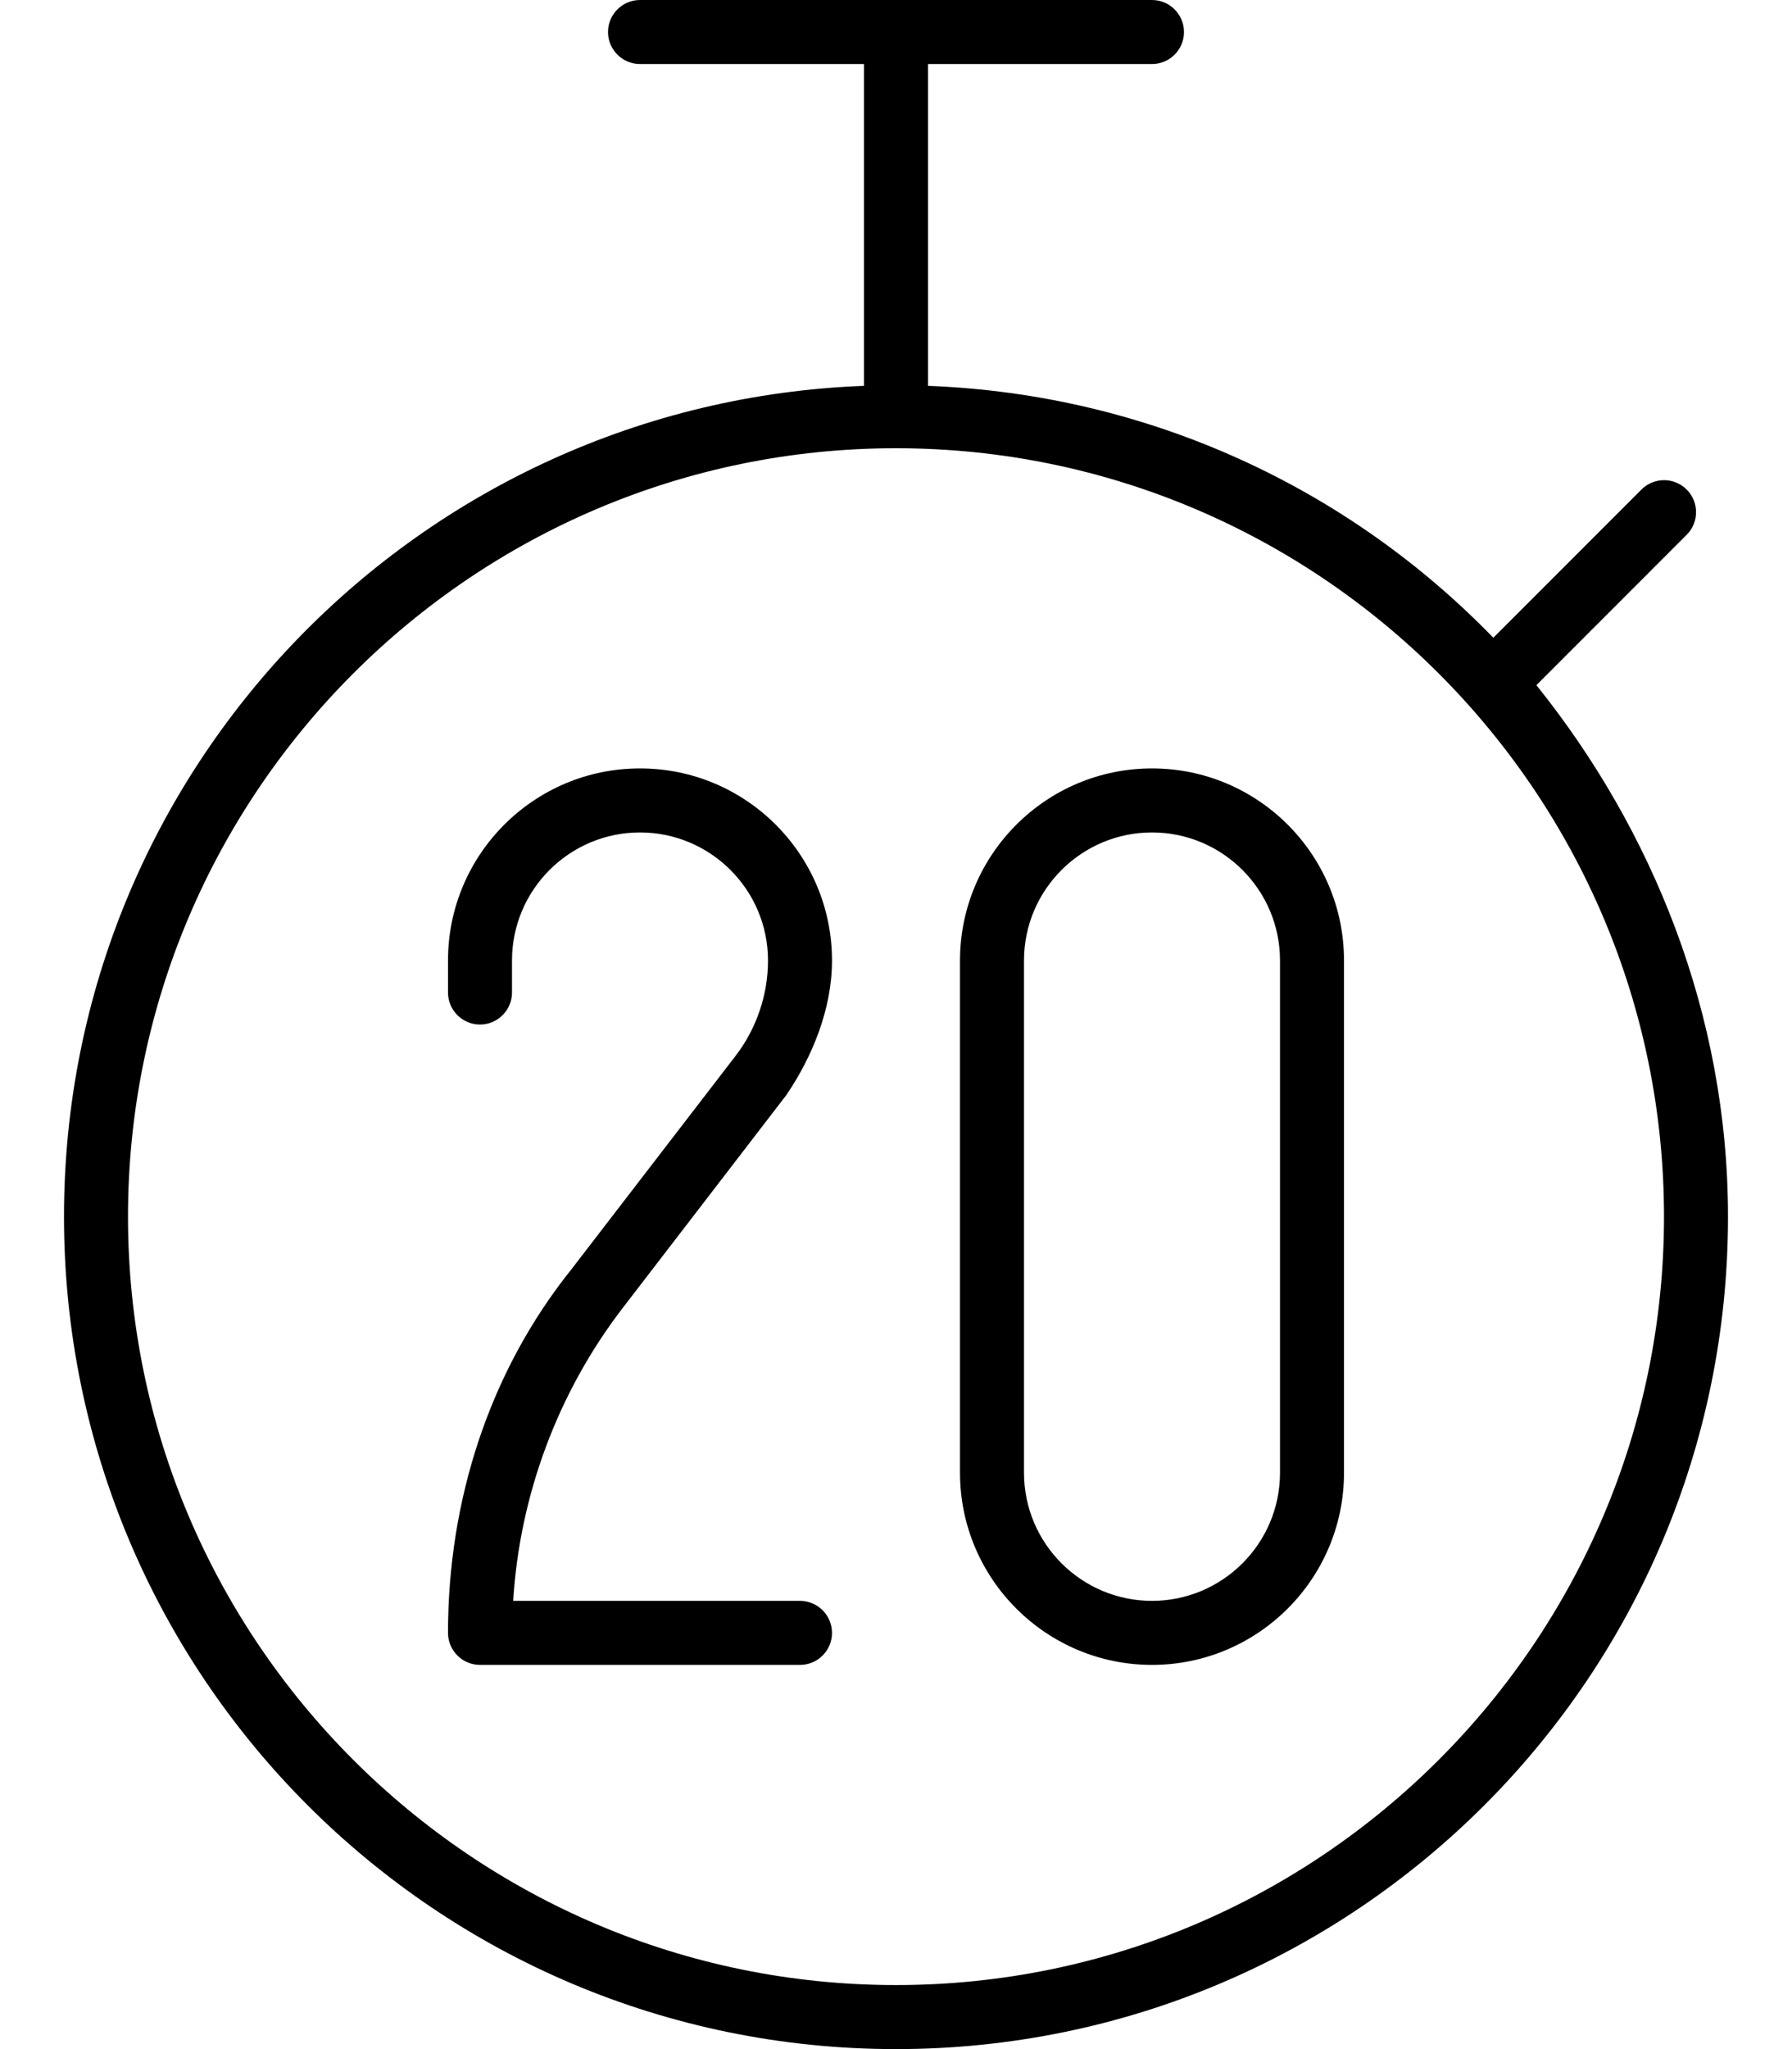 <svg xmlns="http://www.w3.org/2000/svg" viewBox="0 0 448 512"><!--! Font Awesome Pro 6.0.0-alpha3 by @fontawesome - https://fontawesome.com License - https://fontawesome.com/license (Commercial License) --><path d="M384.1 171.2l37.57-37.57c3.125-3.125 3.125-8.188 0-11.31s-8.188-3.125-11.31 0l-37.03 37.03C337.2 122.1 287.4 98.52 232 96.41V16H288c4.422 0 8-3.594 8-8S292.4 0 288 0H160C155.6 0 152 3.594 152 8S155.6 16 160 16h56v80.41C104.9 100.6 16 191.8 16 304c0 114.9 93.13 208 208 208s208-93.13 208-208C432 253.5 413.1 207.3 384.1 171.2zM224 496c-105.9 0-192-86.13-192-192s86.13-192 192-192s192 86.13 192 192S329.9 496 224 496zM196.6 273.6C203.1 264 208 252.1 208 240C208 213.5 186.5 192 160 192S112 213.5 112 240v8C112 252.4 115.6 256 120 256S128 252.4 128 248V240c0-17.66 14.36-32 32-32s32 14.34 32 32c0 8.562-2.875 17.03-8.094 23.81L142.9 317.1C122.1 343 112 375.3 112 408C112 412.4 115.6 416 120 416h80c4.422 0 8-3.594 8-8S204.4 400 200 400H128.3c1.609-26.41 11.19-52.13 27.36-73.16L196.6 273.6zM288 192c-26.47 0-48 21.53-48 48v128c0 26.47 21.53 48 48 48s48-21.53 48-48v-128C336 213.5 314.5 192 288 192zM320 368c0 17.66-14.36 32-32 32s-32-14.34-32-32v-128c0-17.66 14.36-32 32-32s32 14.34 32 32V368z"/></svg>